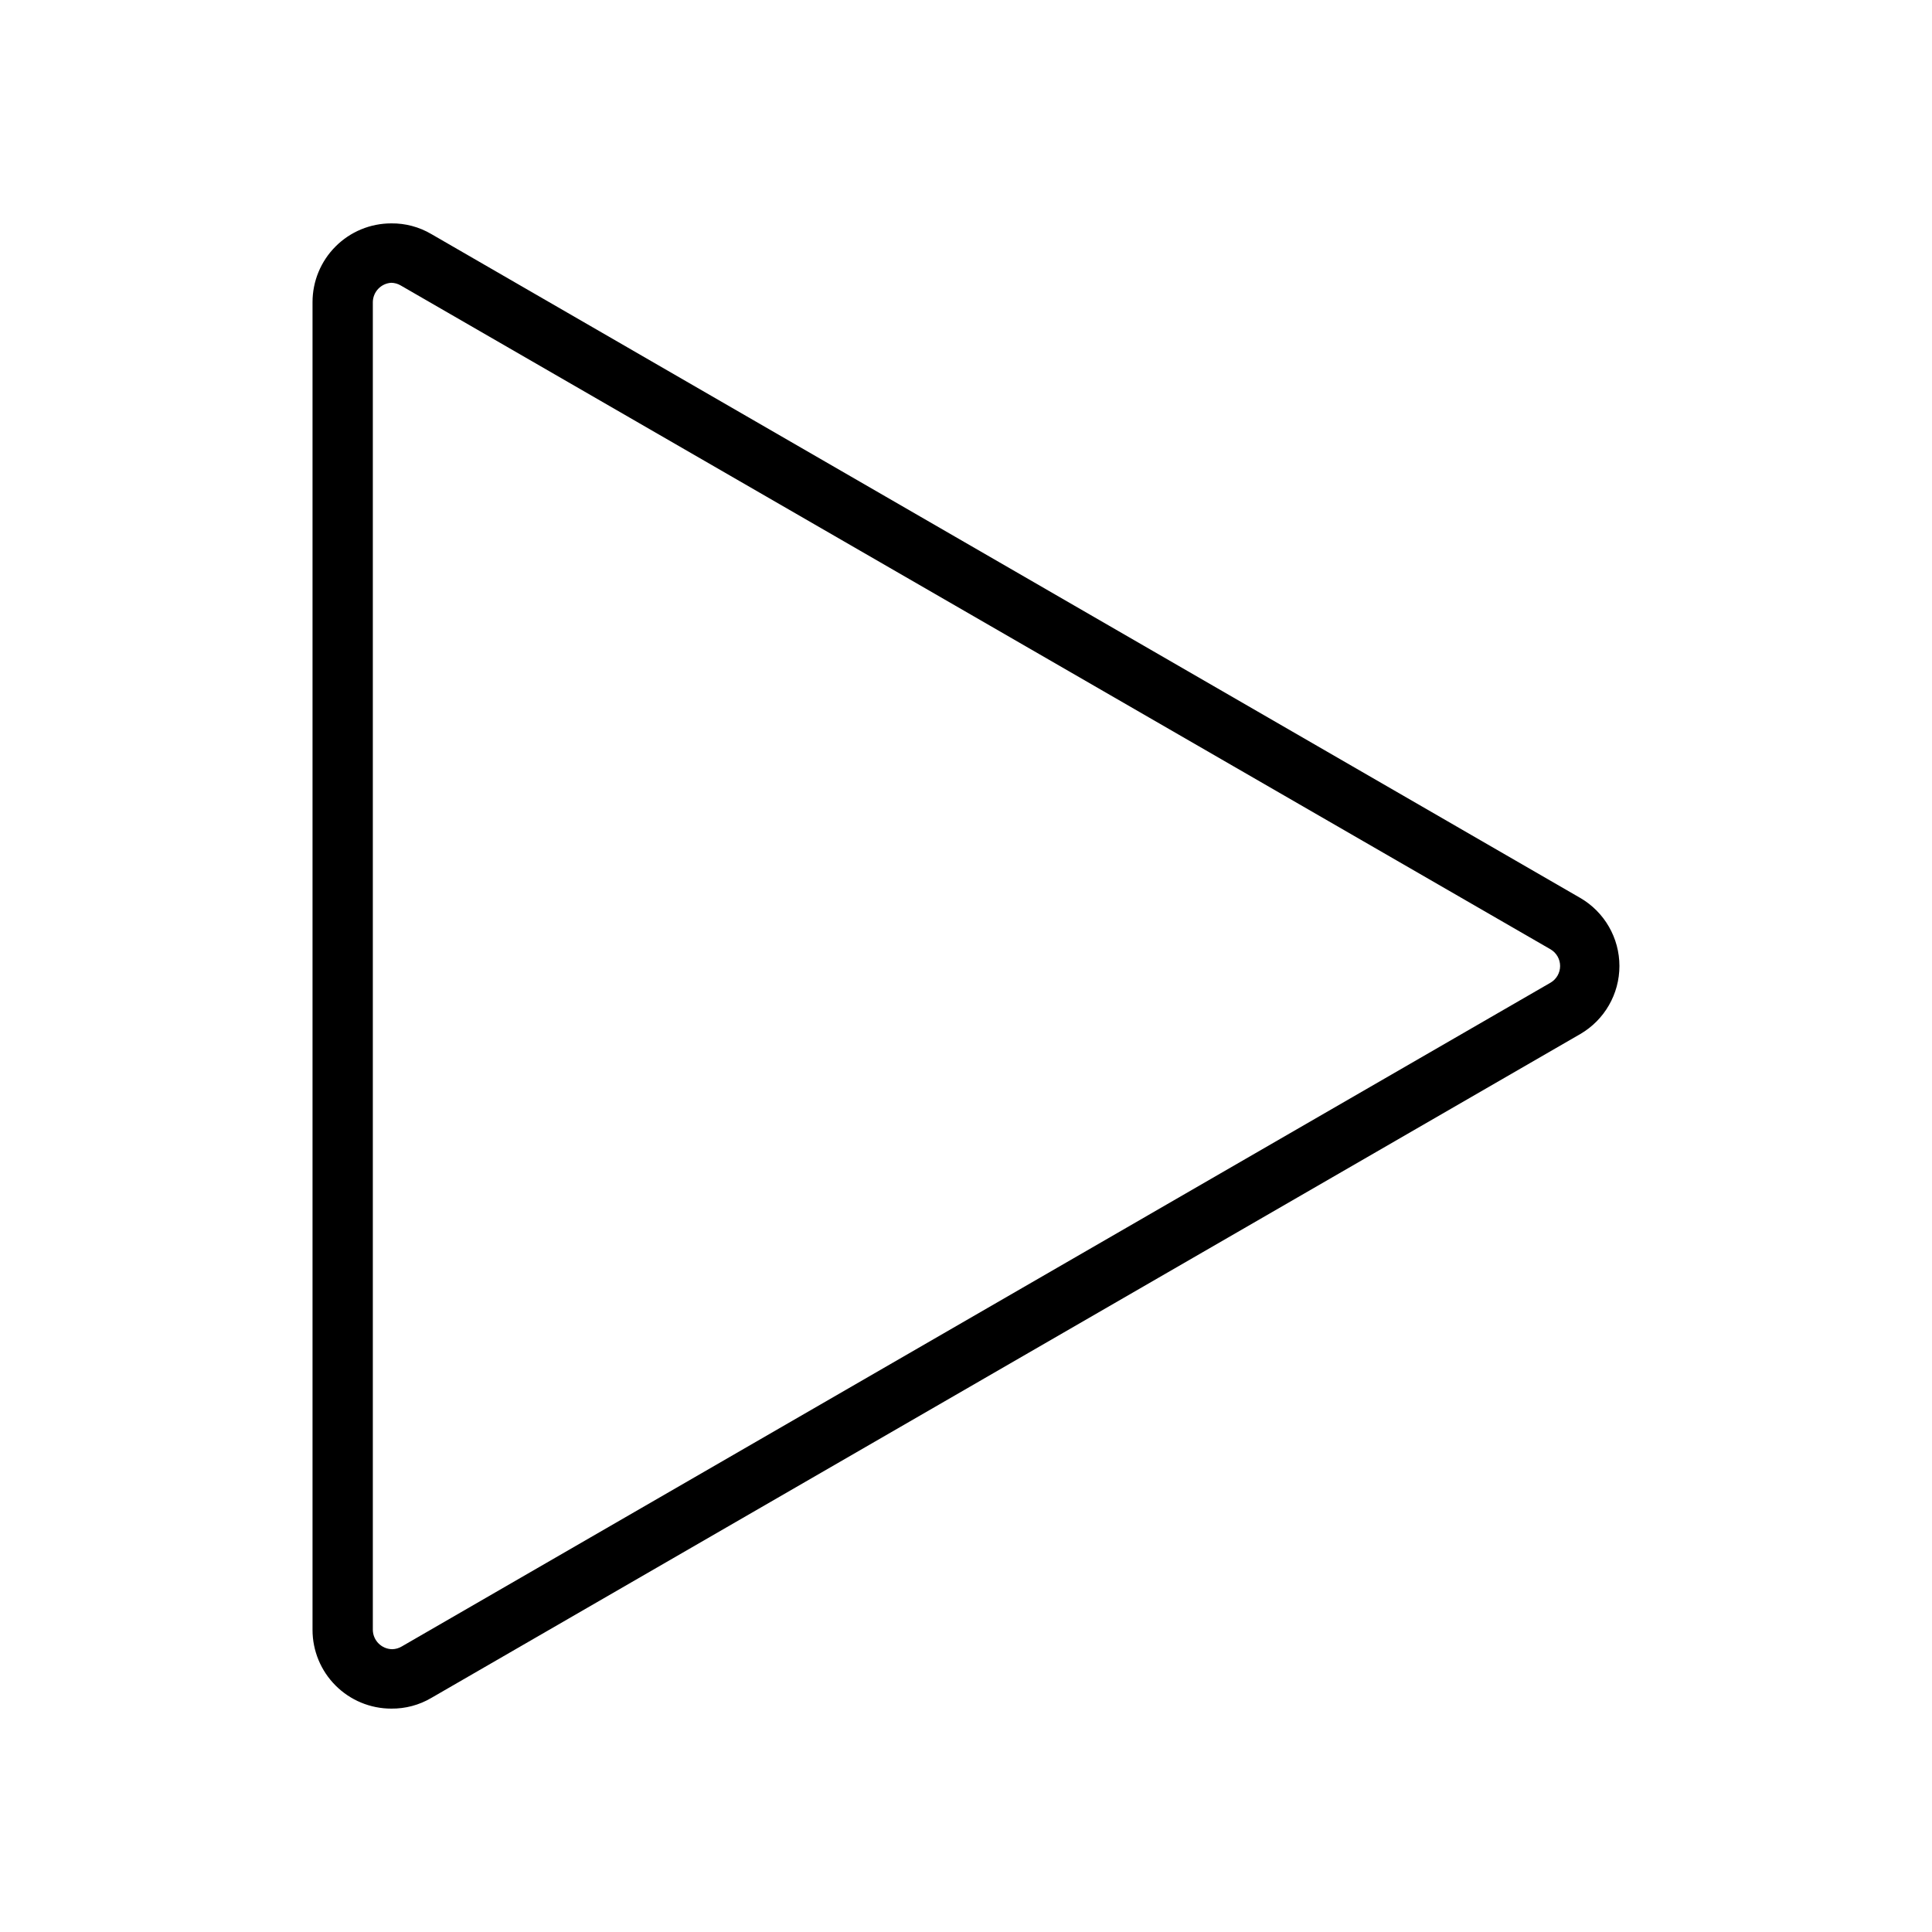 <?xml version="1.0" encoding="UTF-8"?>
<!-- Uploaded to: ICON Repo, www.iconrepo.com, Generator: ICON Repo Mixer Tools -->
<svg fill="#000000" width="800px" height="800px" version="1.1" viewBox="144 144 512 512" xmlns="http://www.w3.org/2000/svg">
 <path d="m247.68 218.94c0.887 0.016 1.754 0.258 2.519 0.711l304.73 175.94c1.559 0.922 2.516 2.598 2.516 4.41 0 1.809-0.957 3.488-2.516 4.406l-304.49 175.94c-0.766 0.449-1.633 0.695-2.519 0.707-2.809-0.043-5.074-2.309-5.117-5.117v-351.88c0.039-2.719 2.168-4.953 4.883-5.117m0-15.742c-5.535 0-10.84 2.195-14.75 6.109-3.914 3.91-6.113 9.219-6.113 14.75v351.88c0 5.535 2.199 10.84 6.113 14.75 3.91 3.914 9.215 6.113 14.75 6.113 3.734 0.039 7.41-0.938 10.625-2.836l304.49-175.94c6.414-3.738 10.363-10.605 10.363-18.027 0-7.426-3.949-14.293-10.363-18.027l-304.49-175.94c-3.215-1.895-6.891-2.875-10.625-2.832z"/>
</svg>